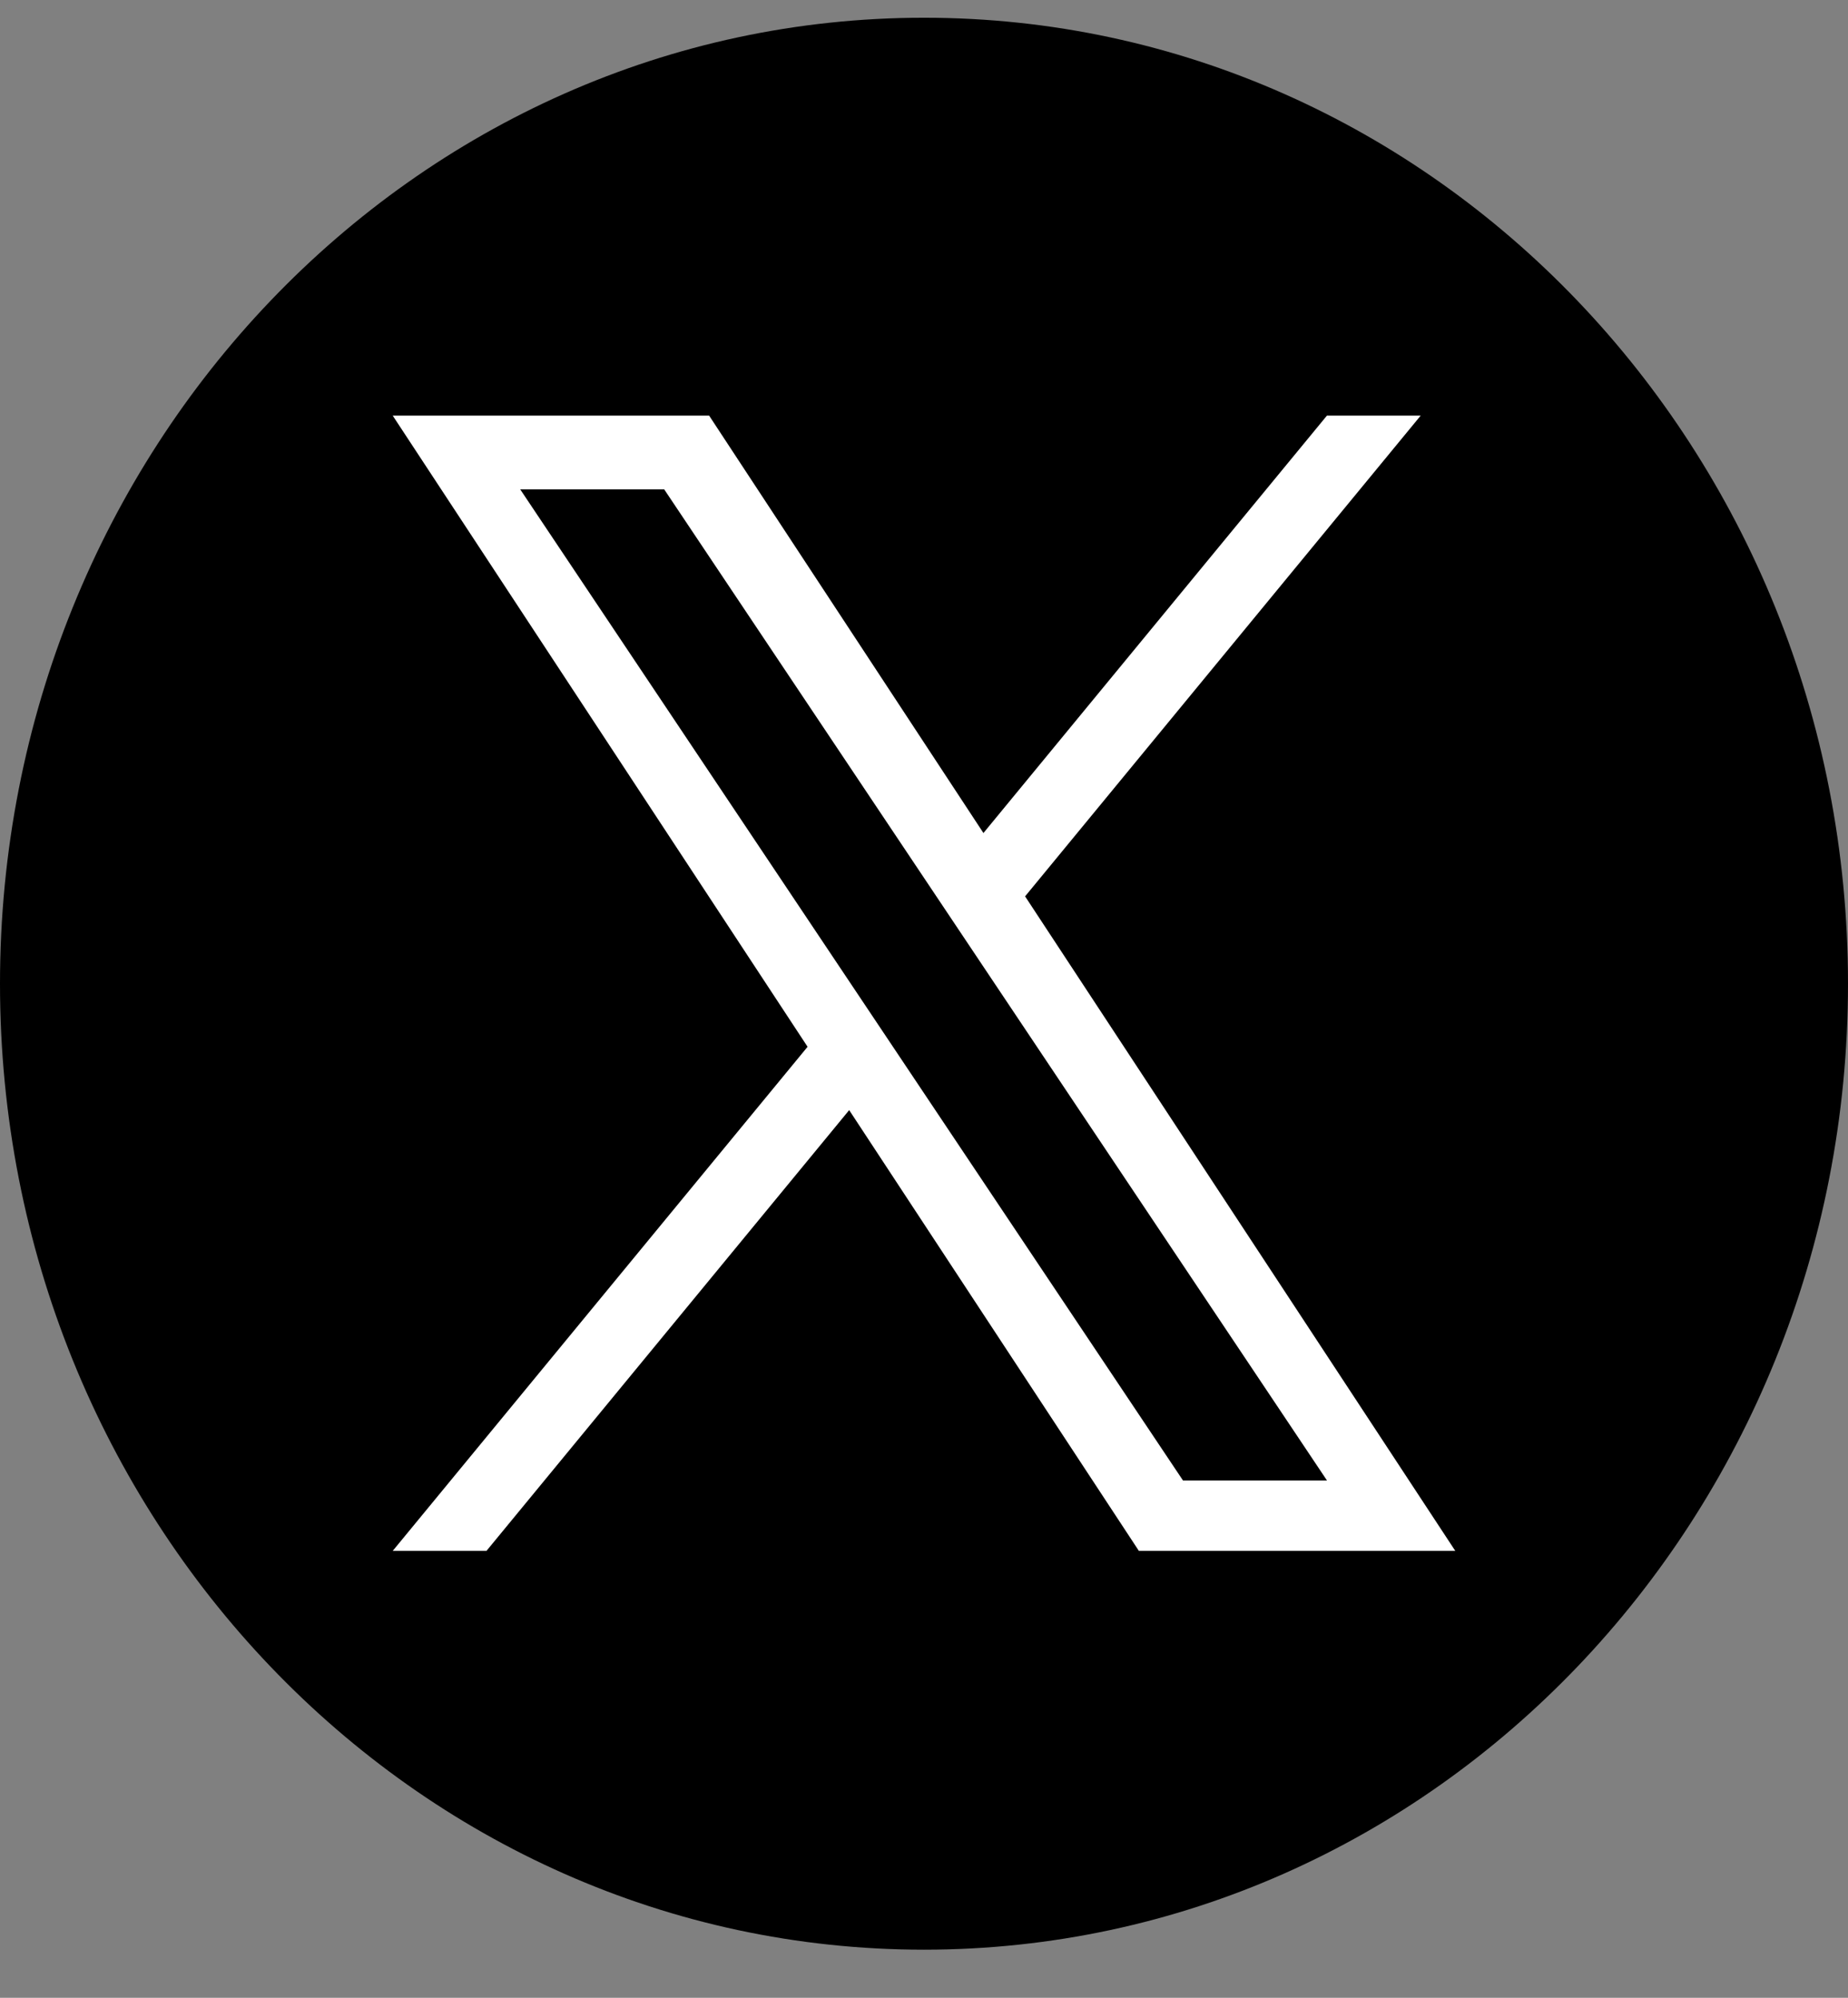 <svg width="37" height="40" viewBox="0 0 37 40" fill="none" xmlns="http://www.w3.org/2000/svg">
<rect x="0" y="0" width="37" height="40" fill="#808080" stroke="none"/>
<path d="M18.5 0.355C8.283 0.355 0 9.015 0 19.696C0 30.378 8.283 39.037 18.5 39.037C28.717 39.037 37 30.378 37 19.696C37 9.015 28.717 0.355 18.5 0.355Z" fill="black"/>
<path d="M20.524 17.947L28.444 8.322H26.567L19.69 16.679L14.198 8.322H7.863L16.169 20.959L7.863 31.052H9.74L17.002 22.227L22.802 31.052H29.137L20.524 17.947H20.524ZM10.416 9.799H13.299L26.568 29.642H23.685L10.416 9.799Z" fill="white"/>
</svg>
